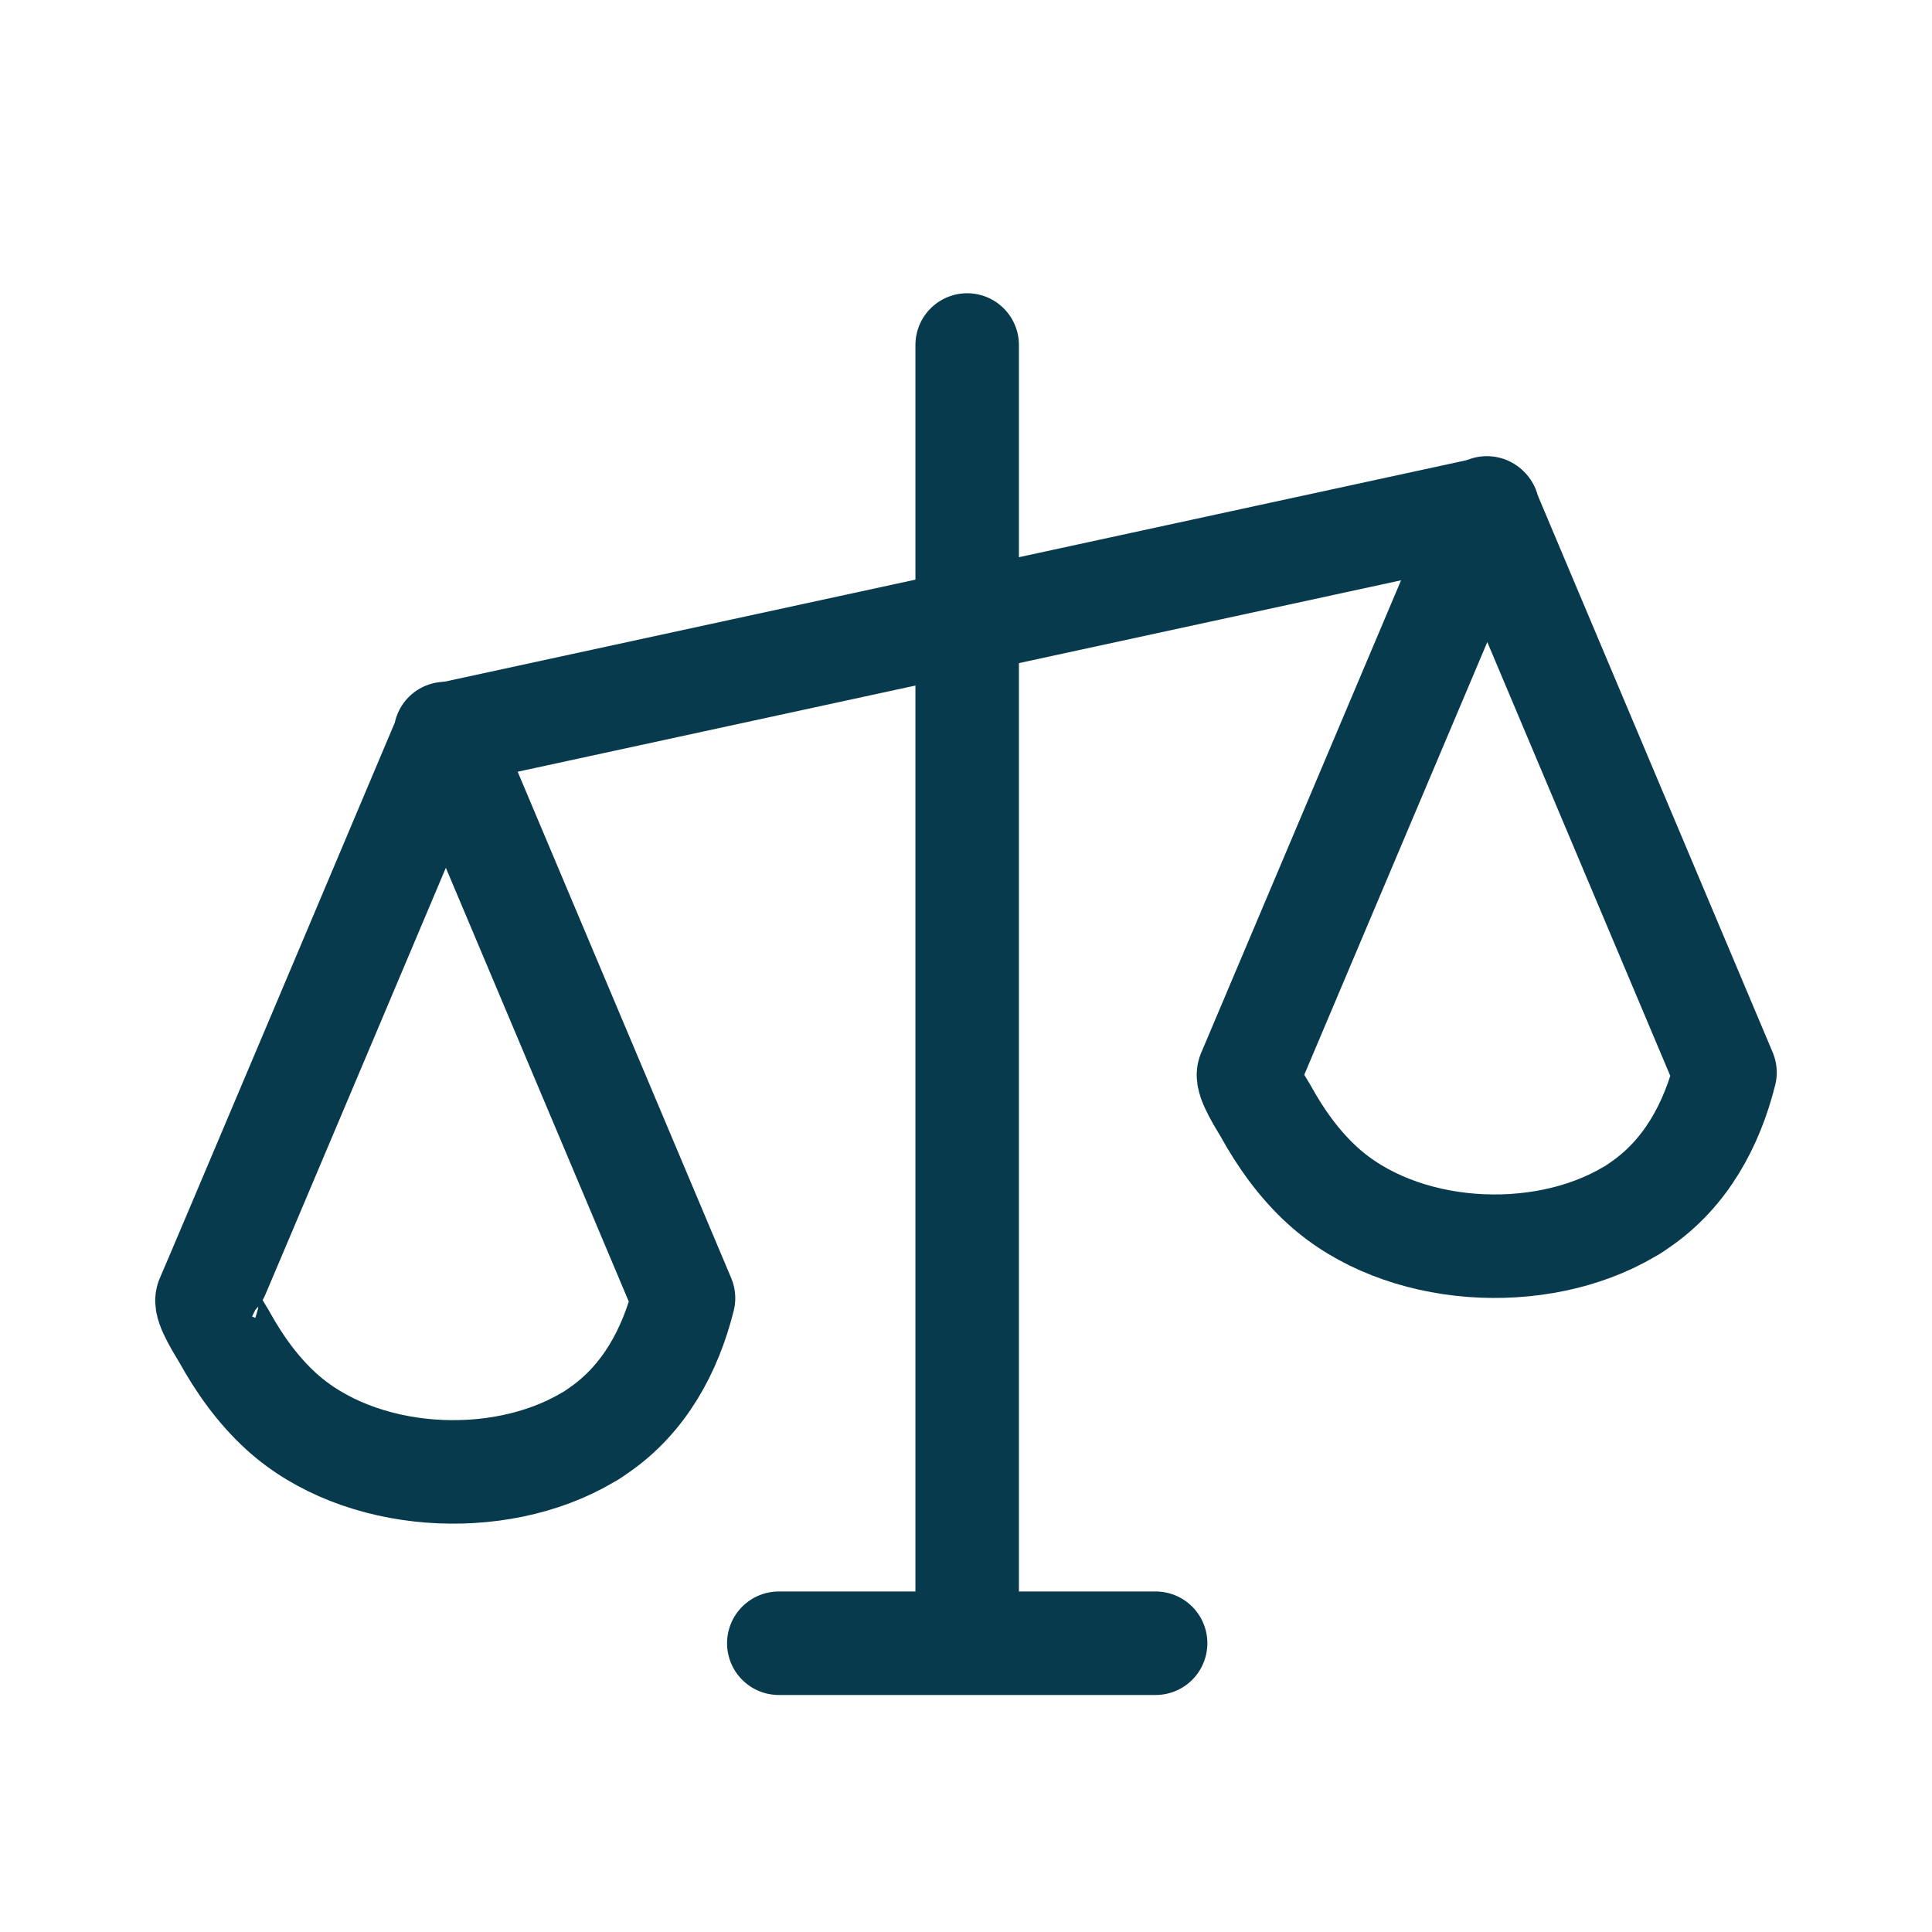 <?xml version="1.0" encoding="UTF-8"?> <svg xmlns="http://www.w3.org/2000/svg" width="28" height="28" viewBox="0 0 28 28" fill="none"><path d="M6.465 10.641C6.465 10.641 3.014 18.814 3.004 18.823C2.964 18.924 3.205 19.294 3.245 19.364C3.465 19.764 3.735 20.144 4.075 20.454C5.205 21.484 7.216 21.604 8.516 20.834C8.576 20.804 8.626 20.764 8.686 20.724C9.336 20.274 9.716 19.574 9.906 18.814L6.455 10.631L6.465 10.641Z" stroke="#063A4C" stroke-width="1.5" stroke-linecap="round" stroke-linejoin="round"></path><path d="M21.559 7.371L18.098 15.553C18.058 15.653 18.298 16.023 18.338 16.093C18.558 16.493 18.828 16.873 19.169 17.183C20.299 18.213 22.309 18.333 23.61 17.563C23.67 17.533 23.72 17.493 23.78 17.453C24.43 17.003 24.81 16.303 25 15.543L21.549 7.361L21.559 7.371Z" stroke="#063A4C" stroke-width="1.5" stroke-linecap="round" stroke-linejoin="round"></path><path d="M6.465 10.642L21.559 7.371" stroke="#063A4C" stroke-width="1.5" stroke-linecap="round" stroke-linejoin="round"></path><path d="M14.017 5V23.555" stroke="#063A4C" stroke-width="1.5" stroke-linecap="round" stroke-linejoin="round"></path><path d="M11.287 23.815H16.748" stroke="#063A4C" stroke-width="1.5" stroke-linecap="round" stroke-linejoin="round"></path></svg> 